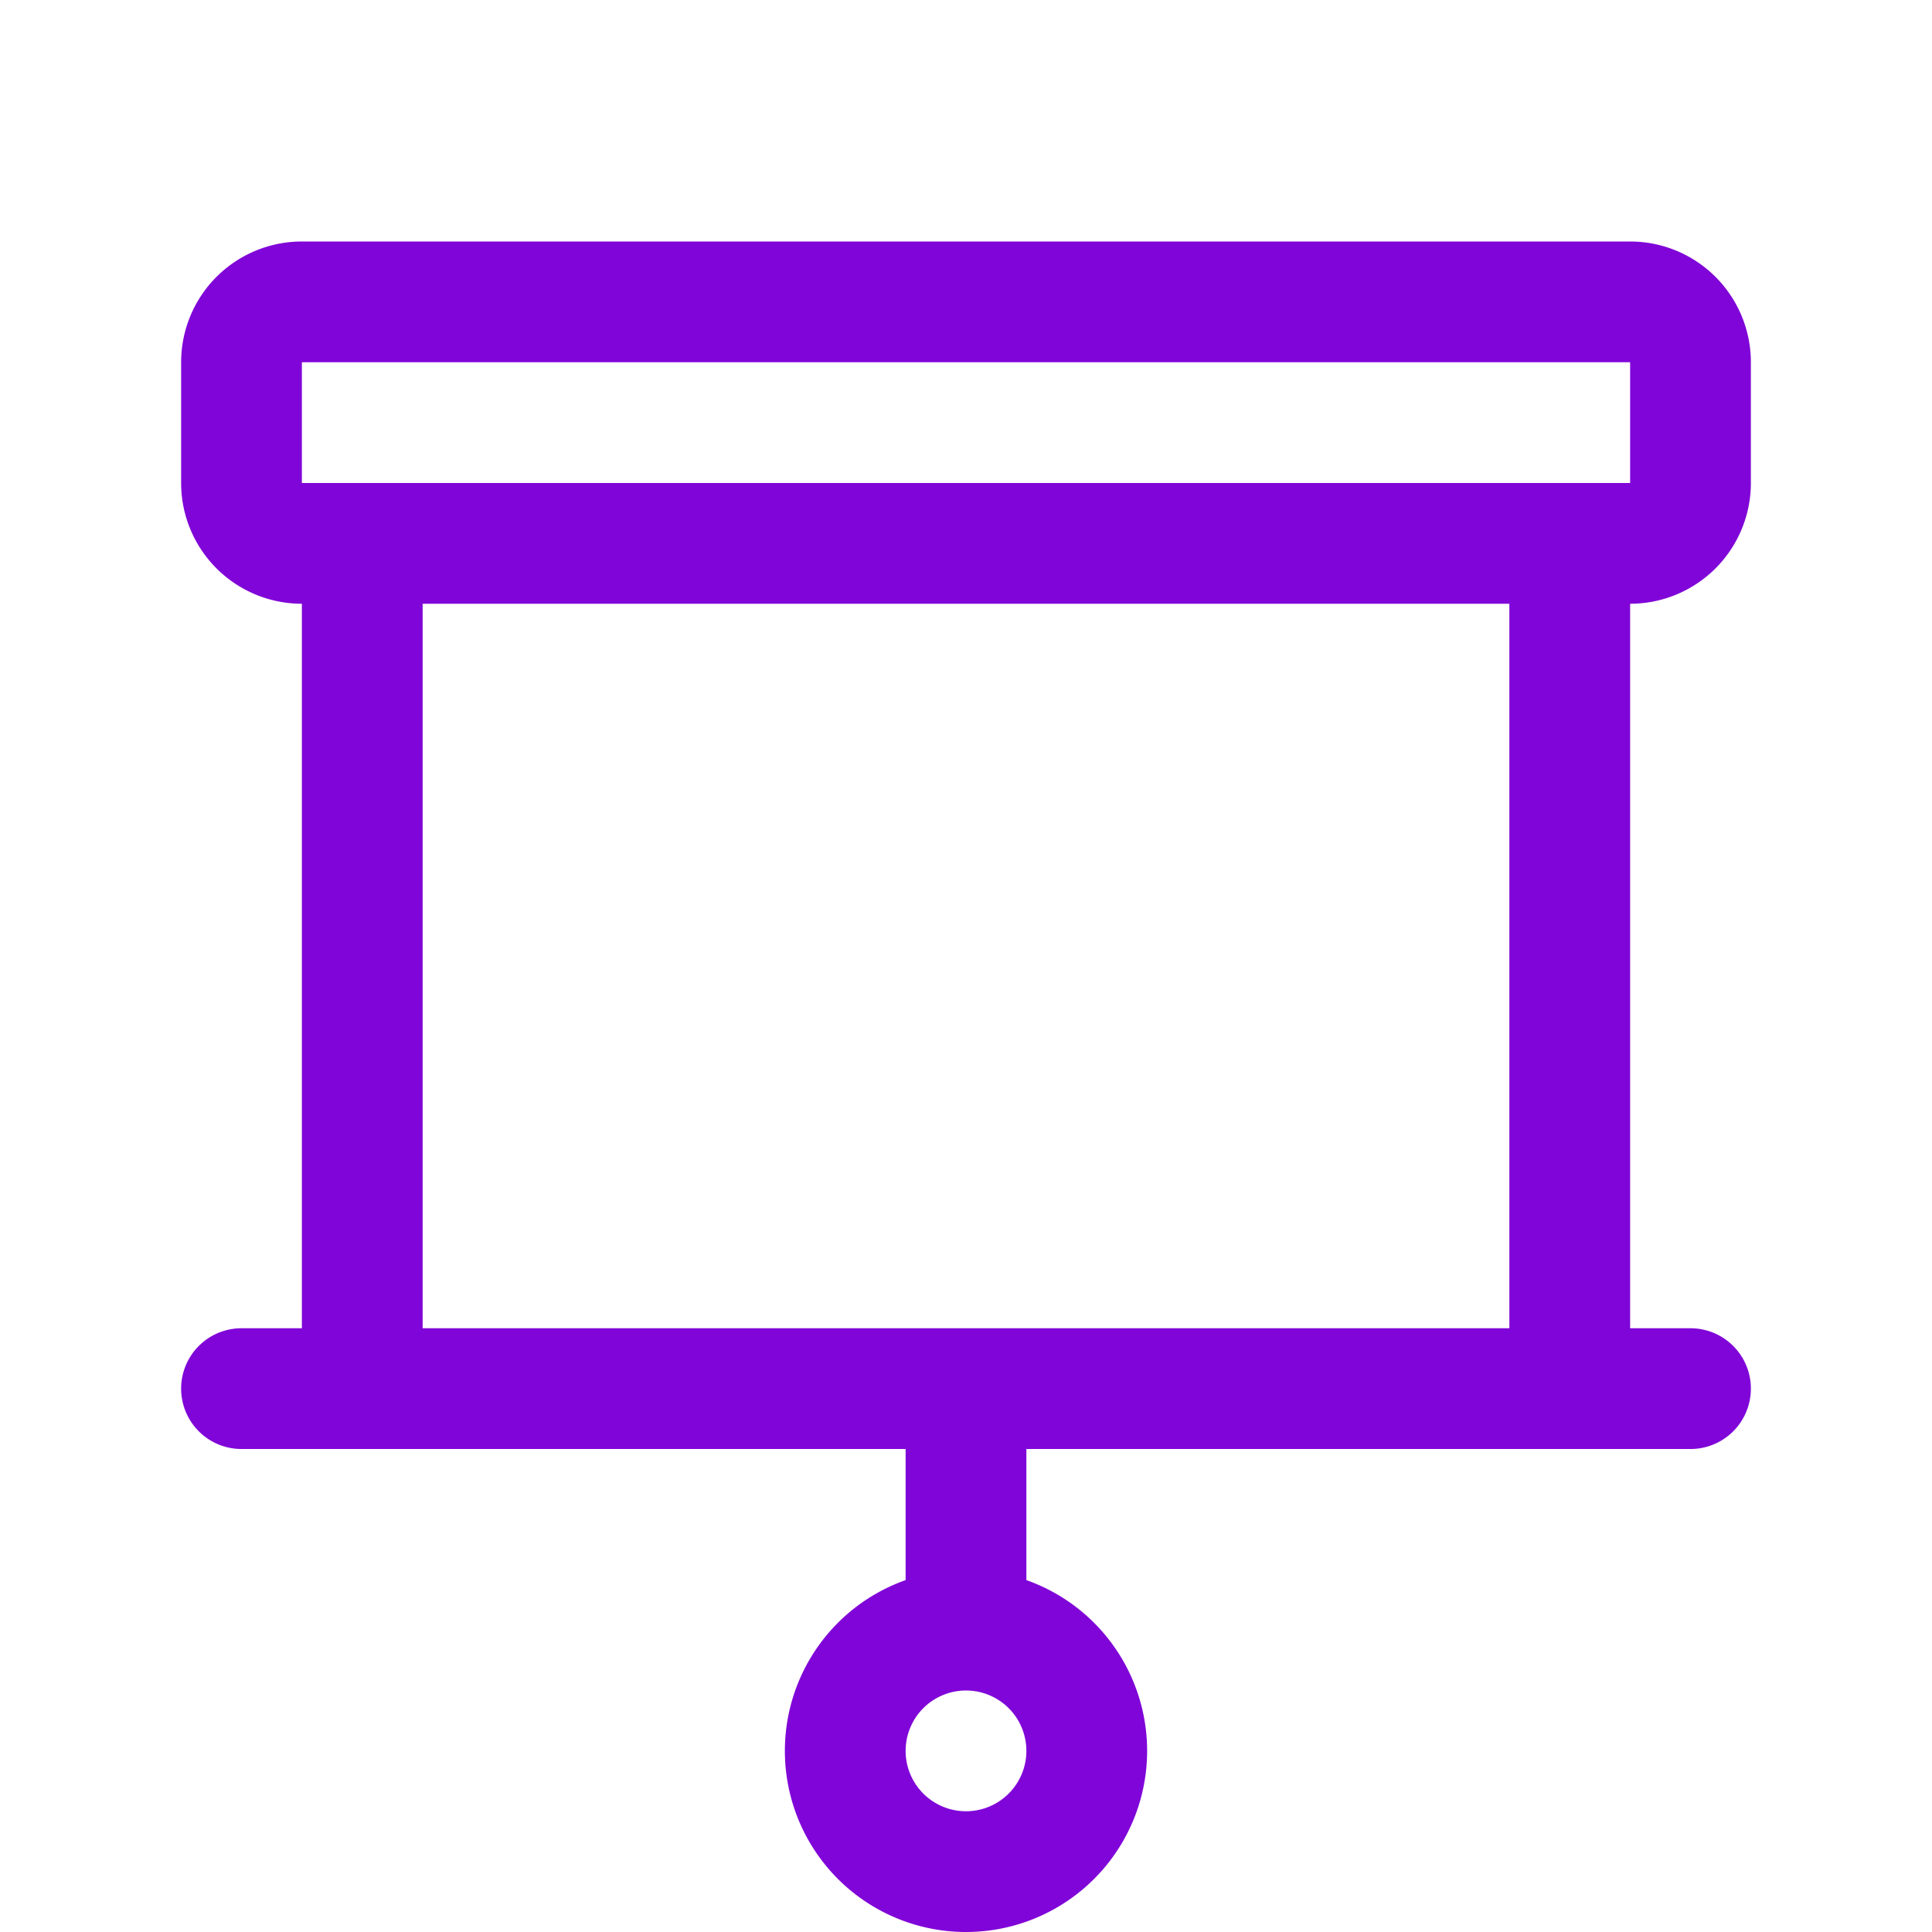 <svg width="32" height="32" fill="none" xmlns="http://www.w3.org/2000/svg"><g clip-path="url(#a)"><path d="M6 23V9M26 9v14M27 5H5a1 1 0 00-1 1v2a1 1 0 001 1h22a1 1 0 001-1V6a1 1 0 00-1-1zM16 23v4M16 31a2 2 0 100-4 2 2 0 000 4zM4 23h24" stroke="#8005D8" stroke-width="2" stroke-linecap="round" stroke-linejoin="round"/></g><defs><clipPath id="a"><path fill="#fff" d="M0 0H32V32H0z"/></clipPath></defs></svg>